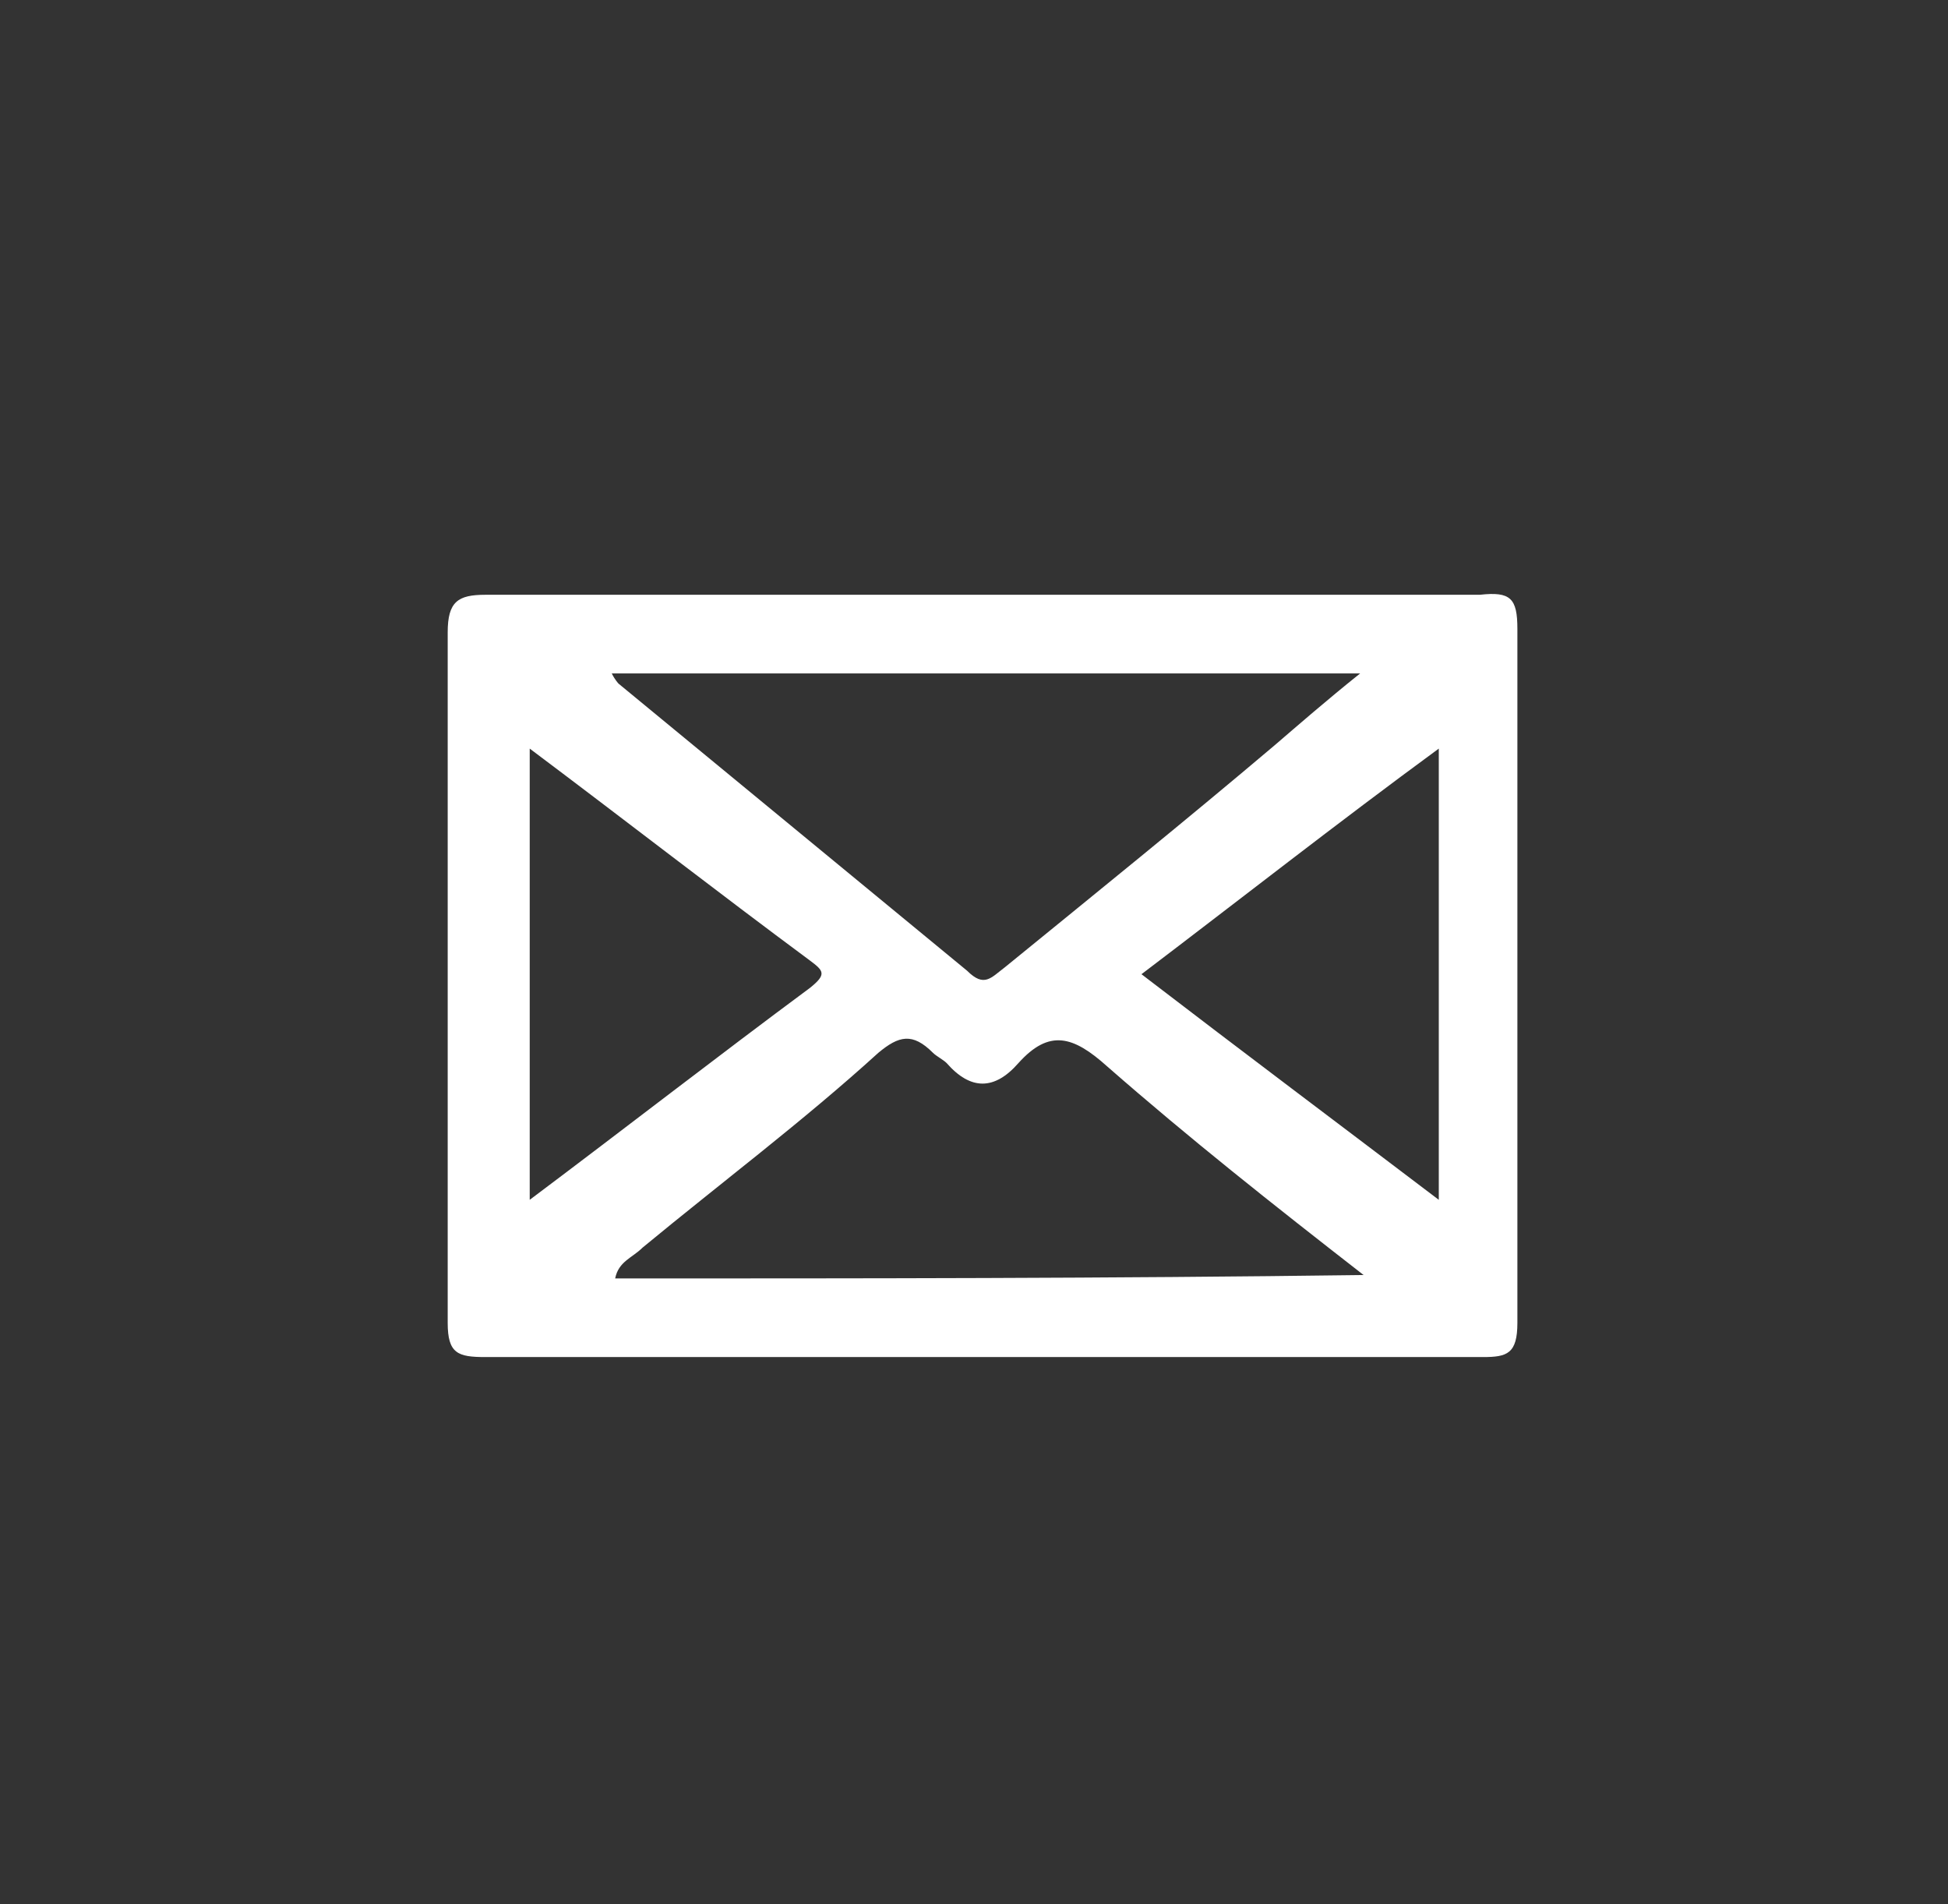 <?xml version="1.0" encoding="utf-8"?>
<!-- Generator: Adobe Illustrator 23.0.4, SVG Export Plug-In . SVG Version: 6.00 Build 0)  -->
<svg version="1.1" id="Calque_1" xmlns="http://www.w3.org/2000/svg" xmlns:xlink="http://www.w3.org/1999/xlink" x="0px" y="0px"
	 viewBox="0 0 57 55.7" style="enable-background:new 0 0 57 55.7;" xml:space="preserve">
<rect x="0" y="0" width="57" height="55.7" fill="#333333" stroke="none"/>
<style type="text/css">
	.st0{fill:#FFFFFF;}
</style>
<path class="st0" d="M44.4,18.4c0-0.9-0.2-1.1-1.1-1c-4.9,0-9.7,0-14.6,0c-4.8,0-9.6,0-14.5,0c-0.8,0-1.1,0.2-1.1,1.1
	c0,6.7,0,13.5,0,20.2c0,0.9,0.3,1,1.1,1c9.7,0,19.4,0,29.2,0c0.7,0,1-0.1,1-1C44.4,32,44.4,25.2,44.4,18.4z M39.8,19.7
	c-1,0.8-1.8,1.5-2.5,2.1c-2.6,2.2-5.2,4.3-7.9,6.5c-0.4,0.3-0.6,0.6-1.1,0.1c-3.4-2.8-6.8-5.6-10.2-8.4c0,0-0.1-0.1-0.2-0.3
	C25.2,19.7,32.4,19.7,39.8,19.7z M15.5,21.9c2.8,2.1,5.5,4.2,8.2,6.2c0.4,0.3,0.5,0.4,0,0.8c-2.7,2-5.4,4.1-8.2,6.2
	C15.5,30.7,15.5,26.4,15.5,21.9z M18,37.4c0.1-0.5,0.5-0.6,0.8-0.9c2.3-1.9,4.7-3.7,6.9-5.7c0.6-0.5,1-0.6,1.6,0
	c0.1,0.1,0.3,0.2,0.4,0.3c0.7,0.8,1.4,0.8,2.1,0c0.9-1,1.6-0.8,2.6,0.1c2.4,2.1,4.8,4,7.5,6.1C32.4,37.4,25.2,37.4,18,37.4z
	 M42.1,35.1c-2.9-2.2-5.7-4.3-8.7-6.6c2.9-2.2,5.7-4.4,8.7-6.6C42.1,26.4,42.1,30.6,42.1,35.1z"/>
</svg>
